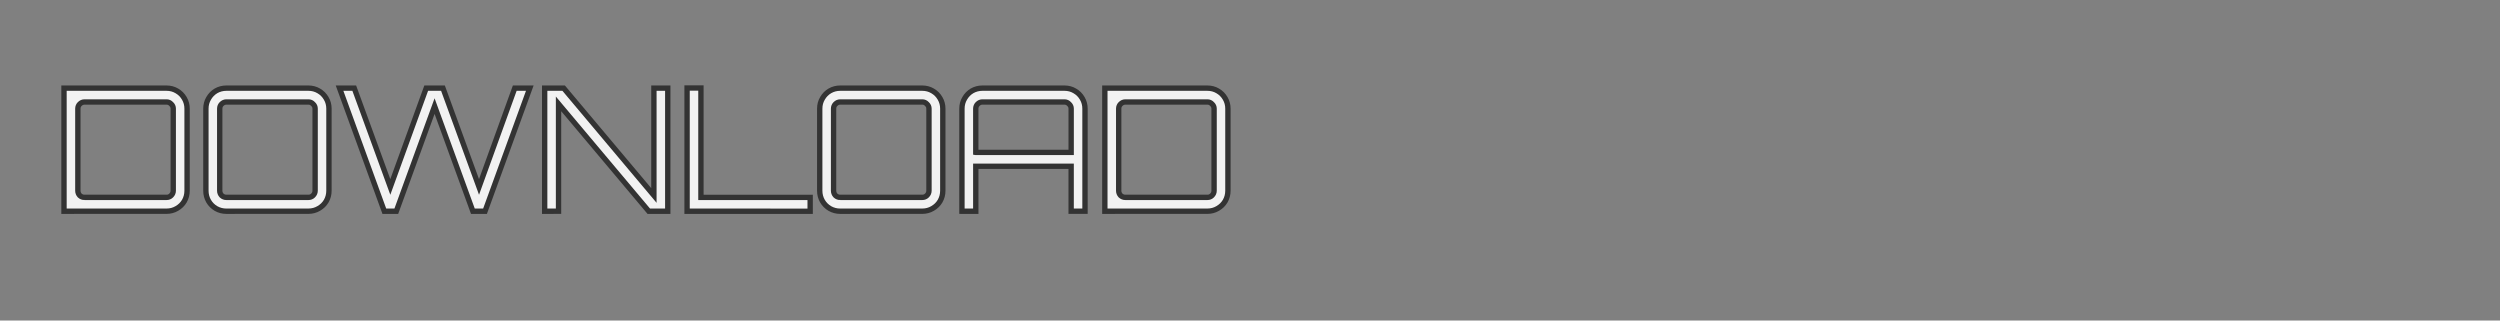<?xml version="1.0" encoding="UTF-8" standalone="no"?>
<svg
   xmlns:dc="http://purl.org/dc/elements/1.1/"
   xmlns:cc="http://creativecommons.org/ns#"
   xmlns:rdf="http://www.w3.org/1999/02/22-rdf-syntax-ns#"
   xmlns:svg="http://www.w3.org/2000/svg"
   xmlns="http://www.w3.org/2000/svg"
   id="svg13323"
   version="1.1"
   viewBox="0 0 123.825 15.875"
   height="60"
   width="468">
  <rect x="0" y="0" width="123.825" height="15.875" fill="#808080" stroke="none"/>
  <defs
     id="defs13317" />
  <g
     aria-label="DOWNLOAD"
     id="text855"
     style="font-size:8.467px;line-height:1.25;font-family:Orbitron;-inkscape-font-specification:Orbitron;letter-spacing:0px;word-spacing:0px;fill:#f2f2f2;fill-opacity:1;stroke:#333333;stroke-width:0.265;stroke-miterlimit:4;stroke-dasharray:none;stroke-opacity:1"
     transform="translate(-0.055,-0.69)">
    <path
       d="M 3.225,11.152 V 5.056 h 5.08 q 0.279,0 0.508,0.135 0.237,0.135 0.373,0.373 0.135,0.229 0.135,0.508 v 4.064 q 0,0.279 -0.135,0.516 -0.135,0.229 -0.373,0.364 -0.229,0.135 -0.508,0.135 z m 1.016,-0.686 h 4.064 q 0.135,0 0.229,-0.093 0.102,-0.102 0.102,-0.237 V 6.072 q 0,-0.135 -0.102,-0.229 -0.093,-0.102 -0.229,-0.102 H 4.241 q -0.135,0 -0.237,0.102 -0.093,0.093 -0.093,0.229 v 4.064 q 0,0.135 0.093,0.237 0.102,0.093 0.237,0.093 z"
       style="font-size:8.467px;fill:#f2f2f2;fill-opacity:1;stroke:#333333;stroke-width:0.265;stroke-miterlimit:4;stroke-dasharray:none;stroke-opacity:1"
       id="path853" />
    <path
       d="m 11.268,11.152 q -0.279,0 -0.516,-0.135 -0.229,-0.135 -0.364,-0.364 -0.135,-0.237 -0.135,-0.516 V 6.072 q 0,-0.279 0.135,-0.508 0.135,-0.237 0.364,-0.373 0.237,-0.135 0.516,-0.135 h 4.064 q 0.279,0 0.508,0.135 0.237,0.135 0.373,0.373 0.135,0.229 0.135,0.508 v 4.064 q 0,0.279 -0.135,0.516 -0.135,0.229 -0.373,0.364 -0.229,0.135 -0.508,0.135 z m 0,-0.686 h 4.064 q 0.135,0 0.229,-0.093 0.102,-0.102 0.102,-0.237 V 6.072 q 0,-0.135 -0.102,-0.229 -0.093,-0.102 -0.229,-0.102 h -4.064 q -0.135,0 -0.237,0.102 -0.093,0.093 -0.093,0.229 v 4.064 q 0,0.135 0.093,0.237 0.102,0.093 0.237,0.093 z"
       style="font-size:8.467px;fill:#f2f2f2;fill-opacity:1;stroke:#333333;stroke-width:0.265;stroke-miterlimit:4;stroke-dasharray:none;stroke-opacity:1"
       id="path855" />
    <path
       d="m 19.091,11.152 v 0 L 16.873,5.056 H 17.601 l 1.786,4.894 1.778,-4.894 h 0.83 l 1.786,4.894 1.77,-4.894 H 26.296 L 24.078,11.152 H 23.477 L 21.58,5.945 19.684,11.152 Z"
       style="font-size:8.467px;fill:#f2f2f2;fill-opacity:1;stroke:#333333;stroke-width:0.265;stroke-miterlimit:4;stroke-dasharray:none;stroke-opacity:1"
       id="path857" />
    <path
       d="M 27.033,11.152 V 5.056 h 0.94 L 32.443,10.373 V 5.056 h 0.686 V 11.152 H 32.189 L 27.719,5.835 v 5.317 z"
       style="font-size:8.467px;fill:#f2f2f2;fill-opacity:1;stroke:#333333;stroke-width:0.265;stroke-miterlimit:4;stroke-dasharray:none;stroke-opacity:1"
       id="path859" />
    <path
       d="M 34.086,11.152 V 5.048 h 0.686 v 5.419 h 5.41 v 0.686 z"
       style="font-size:8.467px;fill:#f2f2f2;fill-opacity:1;stroke:#333333;stroke-width:0.265;stroke-miterlimit:4;stroke-dasharray:none;stroke-opacity:1"
       id="path861" />
    <path
       d="m 41.672,11.152 q -0.279,0 -0.516,-0.135 -0.229,-0.135 -0.364,-0.364 Q 40.656,10.416 40.656,10.136 V 6.072 q 0,-0.279 0.135,-0.508 Q 40.927,5.327 41.155,5.192 41.392,5.056 41.672,5.056 h 4.064 q 0.279,0 0.508,0.135 0.237,0.135 0.373,0.373 0.135,0.229 0.135,0.508 v 4.064 q 0,0.279 -0.135,0.516 -0.135,0.229 -0.373,0.364 -0.229,0.135 -0.508,0.135 z m 0,-0.686 h 4.064 q 0.135,0 0.229,-0.093 0.102,-0.102 0.102,-0.237 V 6.072 q 0,-0.135 -0.102,-0.229 -0.093,-0.102 -0.229,-0.102 H 41.672 q -0.135,0 -0.237,0.102 -0.093,0.093 -0.093,0.229 v 4.064 q 0,0.135 0.093,0.237 0.102,0.093 0.237,0.093 z"
       style="font-size:8.467px;fill:#f2f2f2;fill-opacity:1;stroke:#333333;stroke-width:0.265;stroke-miterlimit:4;stroke-dasharray:none;stroke-opacity:1"
       id="path863" />
    <path
       d="M 47.7,11.152 V 6.072 q 0,-0.279 0.135,-0.508 0.135,-0.237 0.364,-0.373 0.237,-0.135 0.516,-0.135 h 4.064 q 0.279,0 0.508,0.135 0.237,0.135 0.373,0.373 0.135,0.229 0.135,0.508 v 5.08 h -0.686 V 8.926 h -4.724 v 2.227 z m 0.686,-2.913 h 4.724 V 6.072 q 0,-0.135 -0.102,-0.229 -0.093,-0.102 -0.229,-0.102 h -4.064 q -0.135,0 -0.237,0.102 -0.093,0.093 -0.093,0.229 v 2.167 z"
       style="font-size:8.467px;fill:#f2f2f2;fill-opacity:1;stroke:#333333;stroke-width:0.265;stroke-miterlimit:4;stroke-dasharray:none;stroke-opacity:1"
       id="path865" />
    <path
       d="M 54.778,11.152 V 5.056 h 5.08 q 0.279,0 0.508,0.135 0.237,0.135 0.373,0.373 0.135,0.229 0.135,0.508 v 4.064 q 0,0.279 -0.135,0.516 -0.135,0.229 -0.373,0.364 -0.229,0.135 -0.508,0.135 z m 1.016,-0.686 h 4.064 q 0.135,0 0.229,-0.093 0.102,-0.102 0.102,-0.237 V 6.072 q 0,-0.135 -0.102,-0.229 -0.093,-0.102 -0.229,-0.102 h -4.064 q -0.135,0 -0.237,0.102 -0.093,0.093 -0.093,0.229 v 4.064 q 0,0.135 0.093,0.237 0.102,0.093 0.237,0.093 z"
       style="font-size:8.467px;fill:#f2f2f2;fill-opacity:1;stroke:#333333;stroke-width:0.265;stroke-miterlimit:4;stroke-dasharray:none;stroke-opacity:1"
       id="path867" />
  </g>
</svg>
